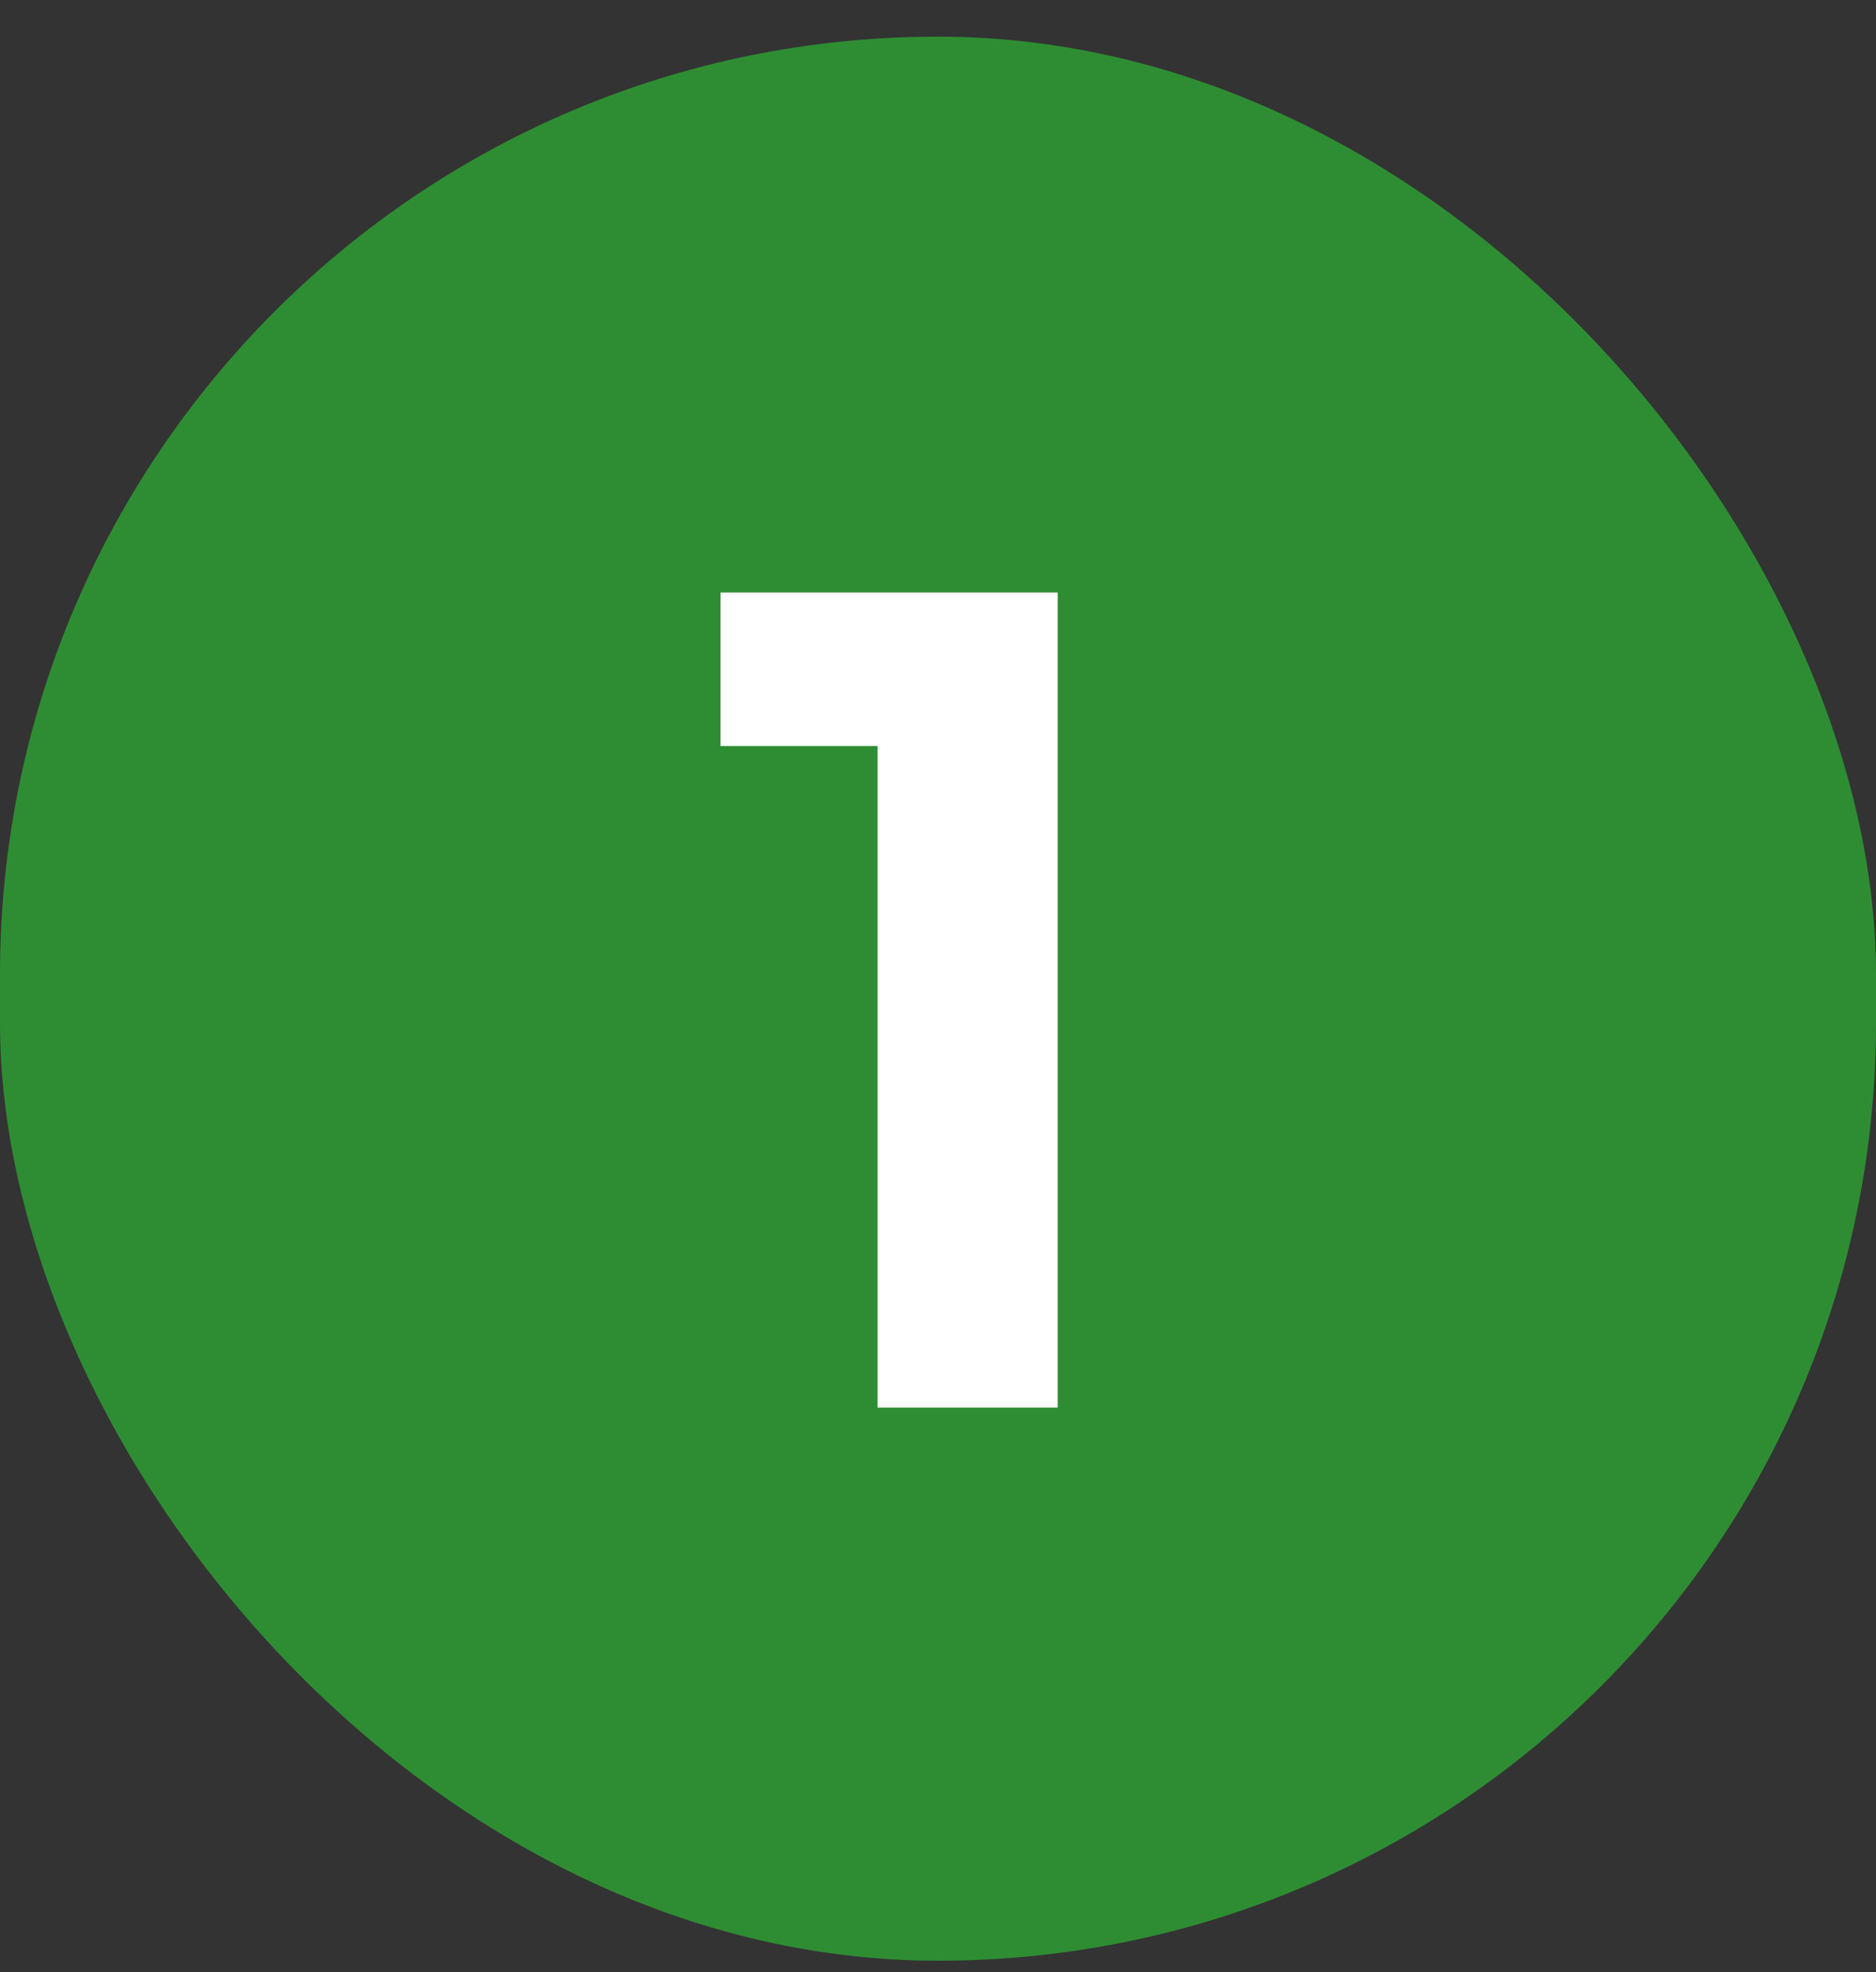 <svg xmlns="http://www.w3.org/2000/svg" width="39" height="41" viewBox="0 0 39 41" fill="none"><rect x="0" y="0" width="39" height="41" fill="#333333" stroke="none"/><rect y="0.762" width="39" height="40" rx="19.5" fill="#2E8D33"></rect><path d="M18.244 29.262V12.318H21.988V29.262H18.244ZM14.98 15.51V12.318H21.748V15.51H14.98Z" fill="white"></path></svg>